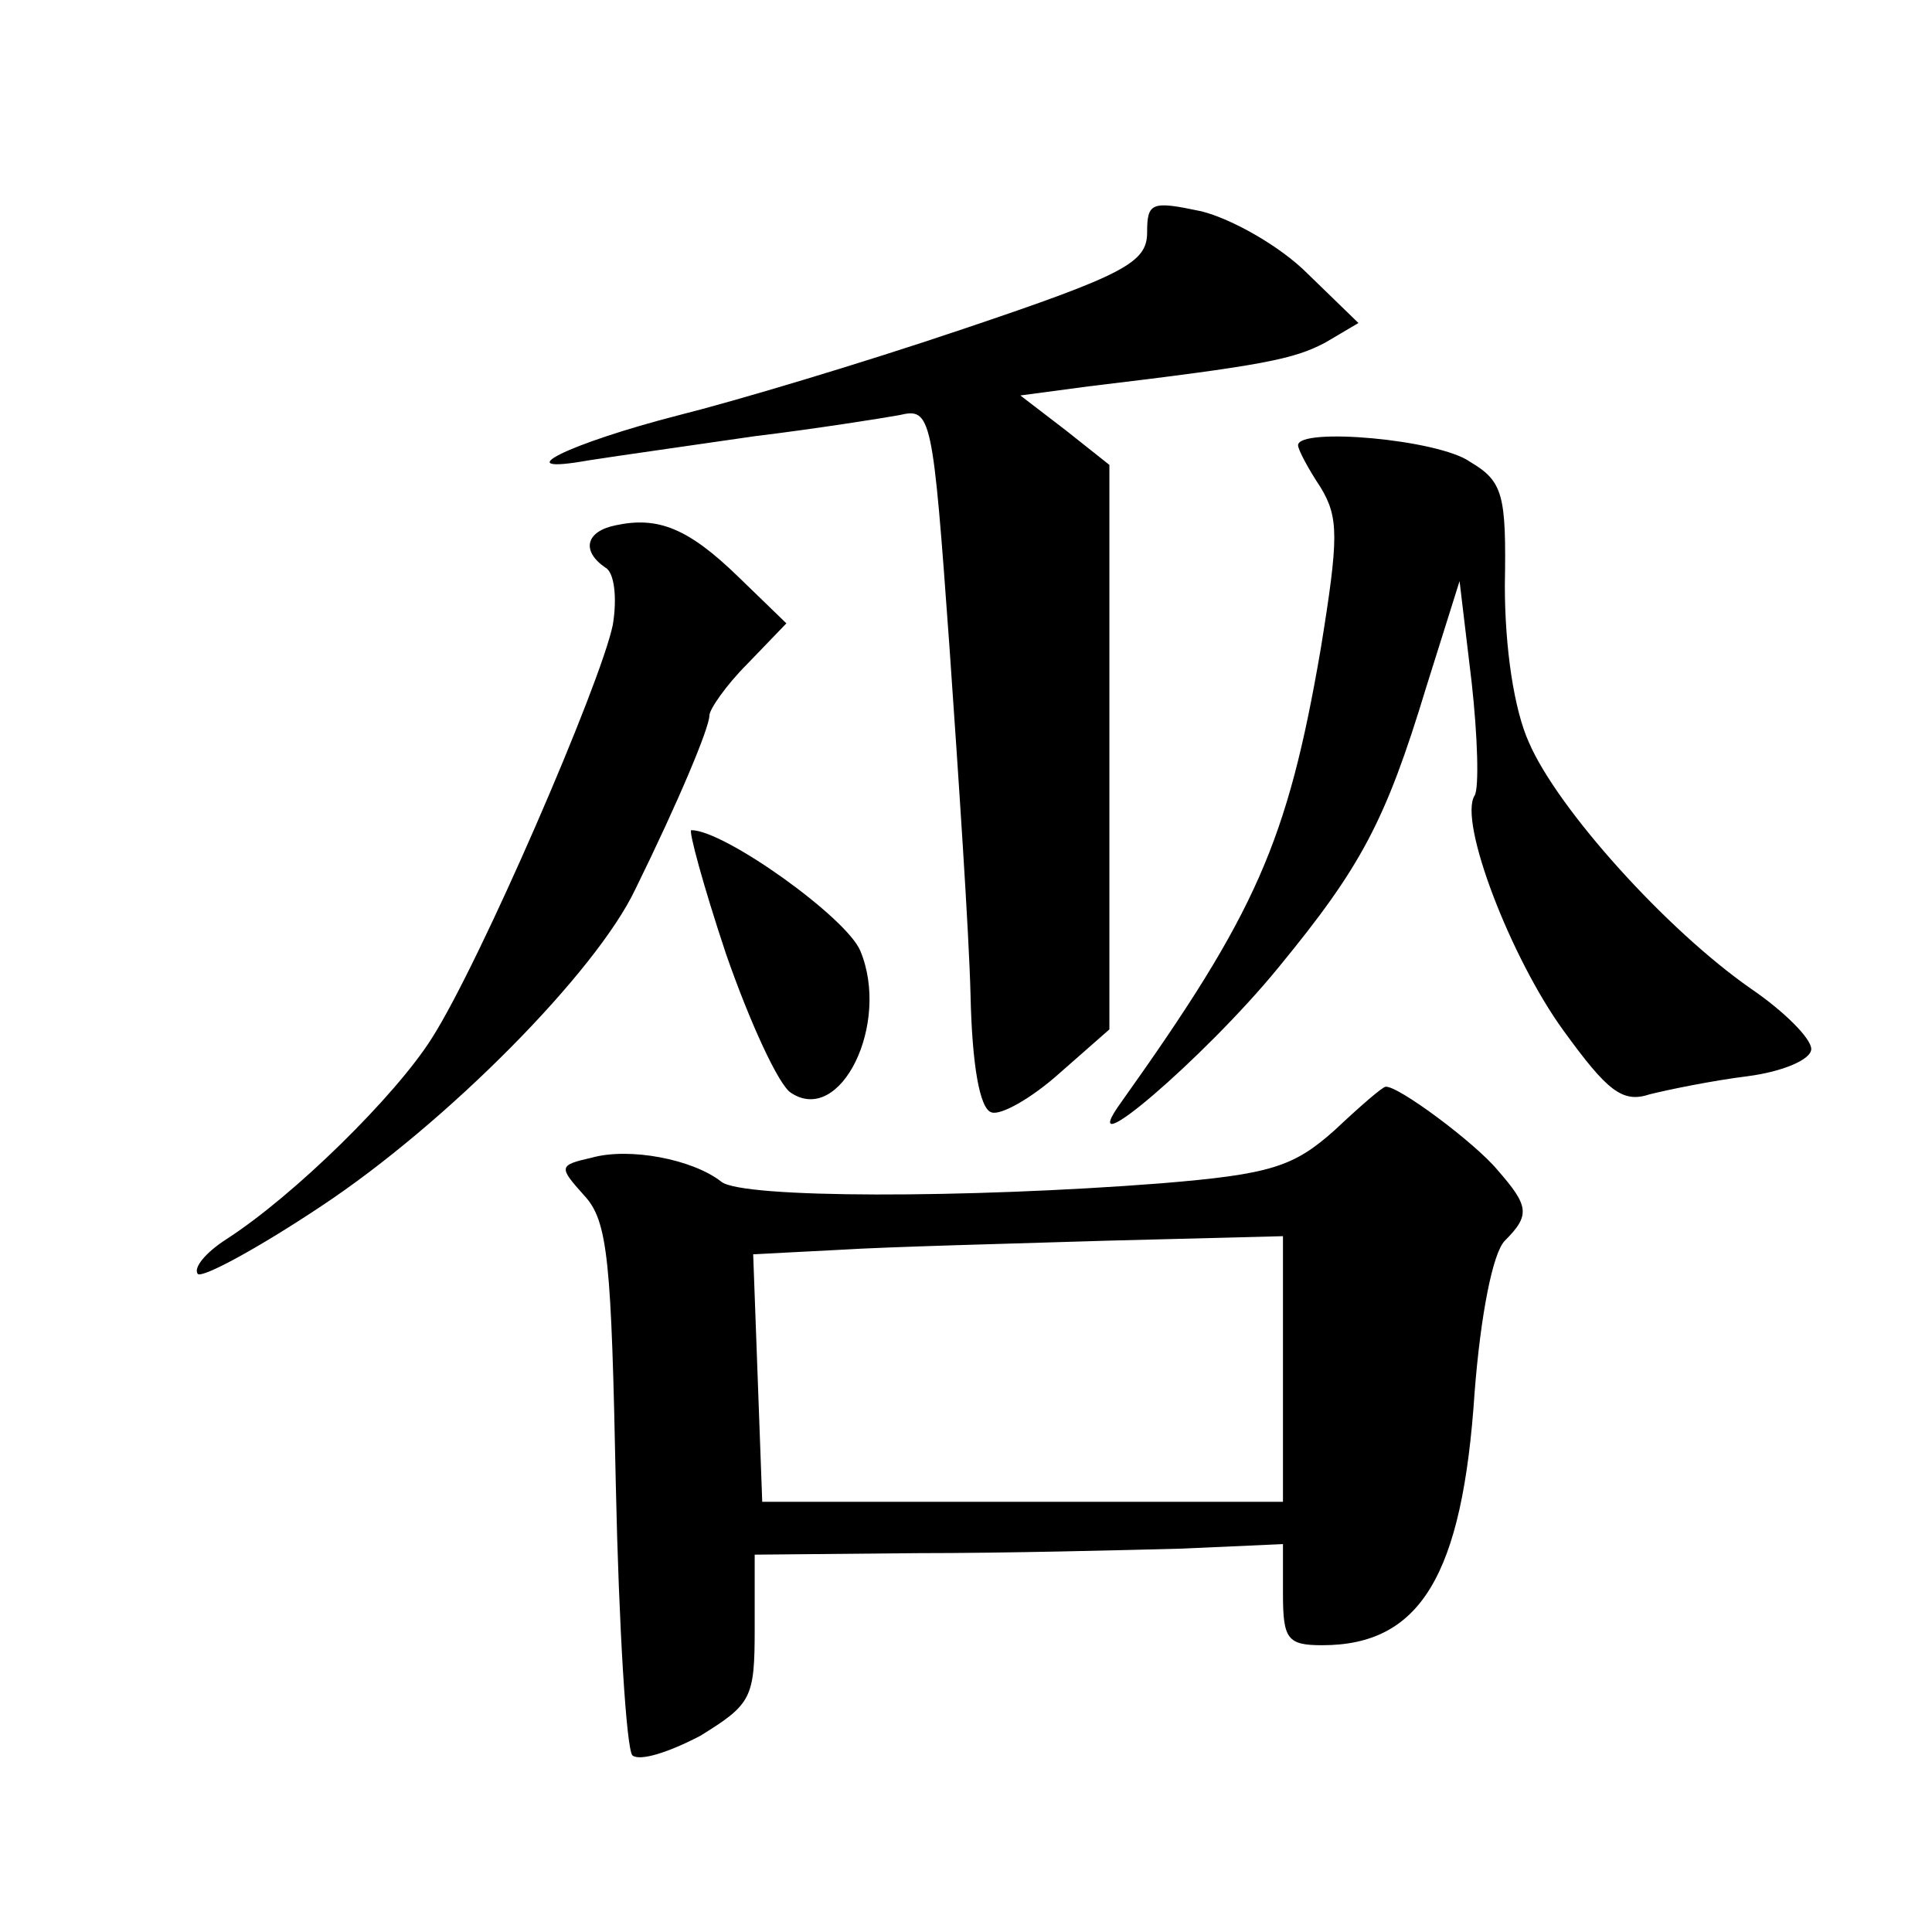 <?xml version="1.0" standalone="no"?>
<!DOCTYPE svg PUBLIC "-//W3C//DTD SVG 20010904//EN"
 "http://www.w3.org/TR/2001/REC-SVG-20010904/DTD/svg10.dtd">
<svg version="1.0" xmlns="http://www.w3.org/2000/svg"
 width="128pt" height="128pt" viewBox="0 0 128 128"
 preserveAspectRatio="xMidYMid meet">
<g transform="translate(0,128) scale(0.1,-0.1)"
fill="#0" stroke="none">
<path d="M760 1126 c0 -20 -15 -28 -122 -64 -68 -23 -152 -48 -188 -57 -74 -19
-116 -40 -60 -30 19 3 69 10 110 16 41 5 85 12 96 14 21 5 22 0 33 -153 6 -86 13
-190 14 -231 1 -46 6 -76 14 -78 6 -2 26 9 45 26 l33 29 0 187 0 187 -29 23 -30
23 45 6 c117 14 136 18 157 29 l22 13 -34 33 c-18 18 -50 36 -70 41 -33 7 -36 6
-36 -14z M860 985 c0 -3 7 -16 15 -28 12 -20 12 -33 0 -107 -22 -128 -43 -175 -132
-300 -34 -47 55 29 104 89 55 67 71 97 98 186 l22 70 8 -67 c4 -36 5 -70 2 -75
-11 -17 24 -108 59 -156 29 -40 39 -48 57 -42 12 3 41 9 65 12 23 3 42 11 42 18
0 7 -18 25 -40 40 -56 39 -128 119 -147 163 -10 22 -16 63 -16 104 1 60 -1 69 -23
82 -21 15 -114 23 -114 11z M408 932 c-20 -4 -23 -17 -7 -28 6 -3 8 -20 5 -38 -8
-39 -88 -224 -120 -274 -24 -38 -91 -104 -136 -133 -14 -9 -22 -19 -19 -23 3 -3
40 17 82 45 83 55 182 155 208 210 29 59 49 107 49 115 0 4 11 20 25 34 l26 27
-32 31 c-33 32 -53 40 -81 34z M481 648 c16 -46 35 -87 43 -92 33 -22 66 46 46
94 -9 22 -90 80 -112 80 -2 0 8 -37 23 -82z M884 531 c-27 -24 -42 -29 -115 -35
-129 -10 -277 -10 -291 1 -19 15 -61 23 -86 16 -22 -5 -22 -6 -5 -25 16 -17 18
-44 21 -192 2 -94 7 -175 11 -179 5 -4 24 2 45 13 34 21 36 25 36 71 l0 49 108
1 c59 0 137 2 175 3 l67 3 0 -33 c0 -30 3 -34 26 -34 65 0 93 46 101 168 4 51 12
92 20 100 17 17 16 23 -5 47 -15 18 -66 56 -74 55 -2 0 -17 -13 -34 -29z m-34 -158
l0 -88 -173 0 -172 0 -3 82 -3 82 58 3 c32 2 111 4 176 6 l117 3 0 -88z"/>
</g>
</svg>
